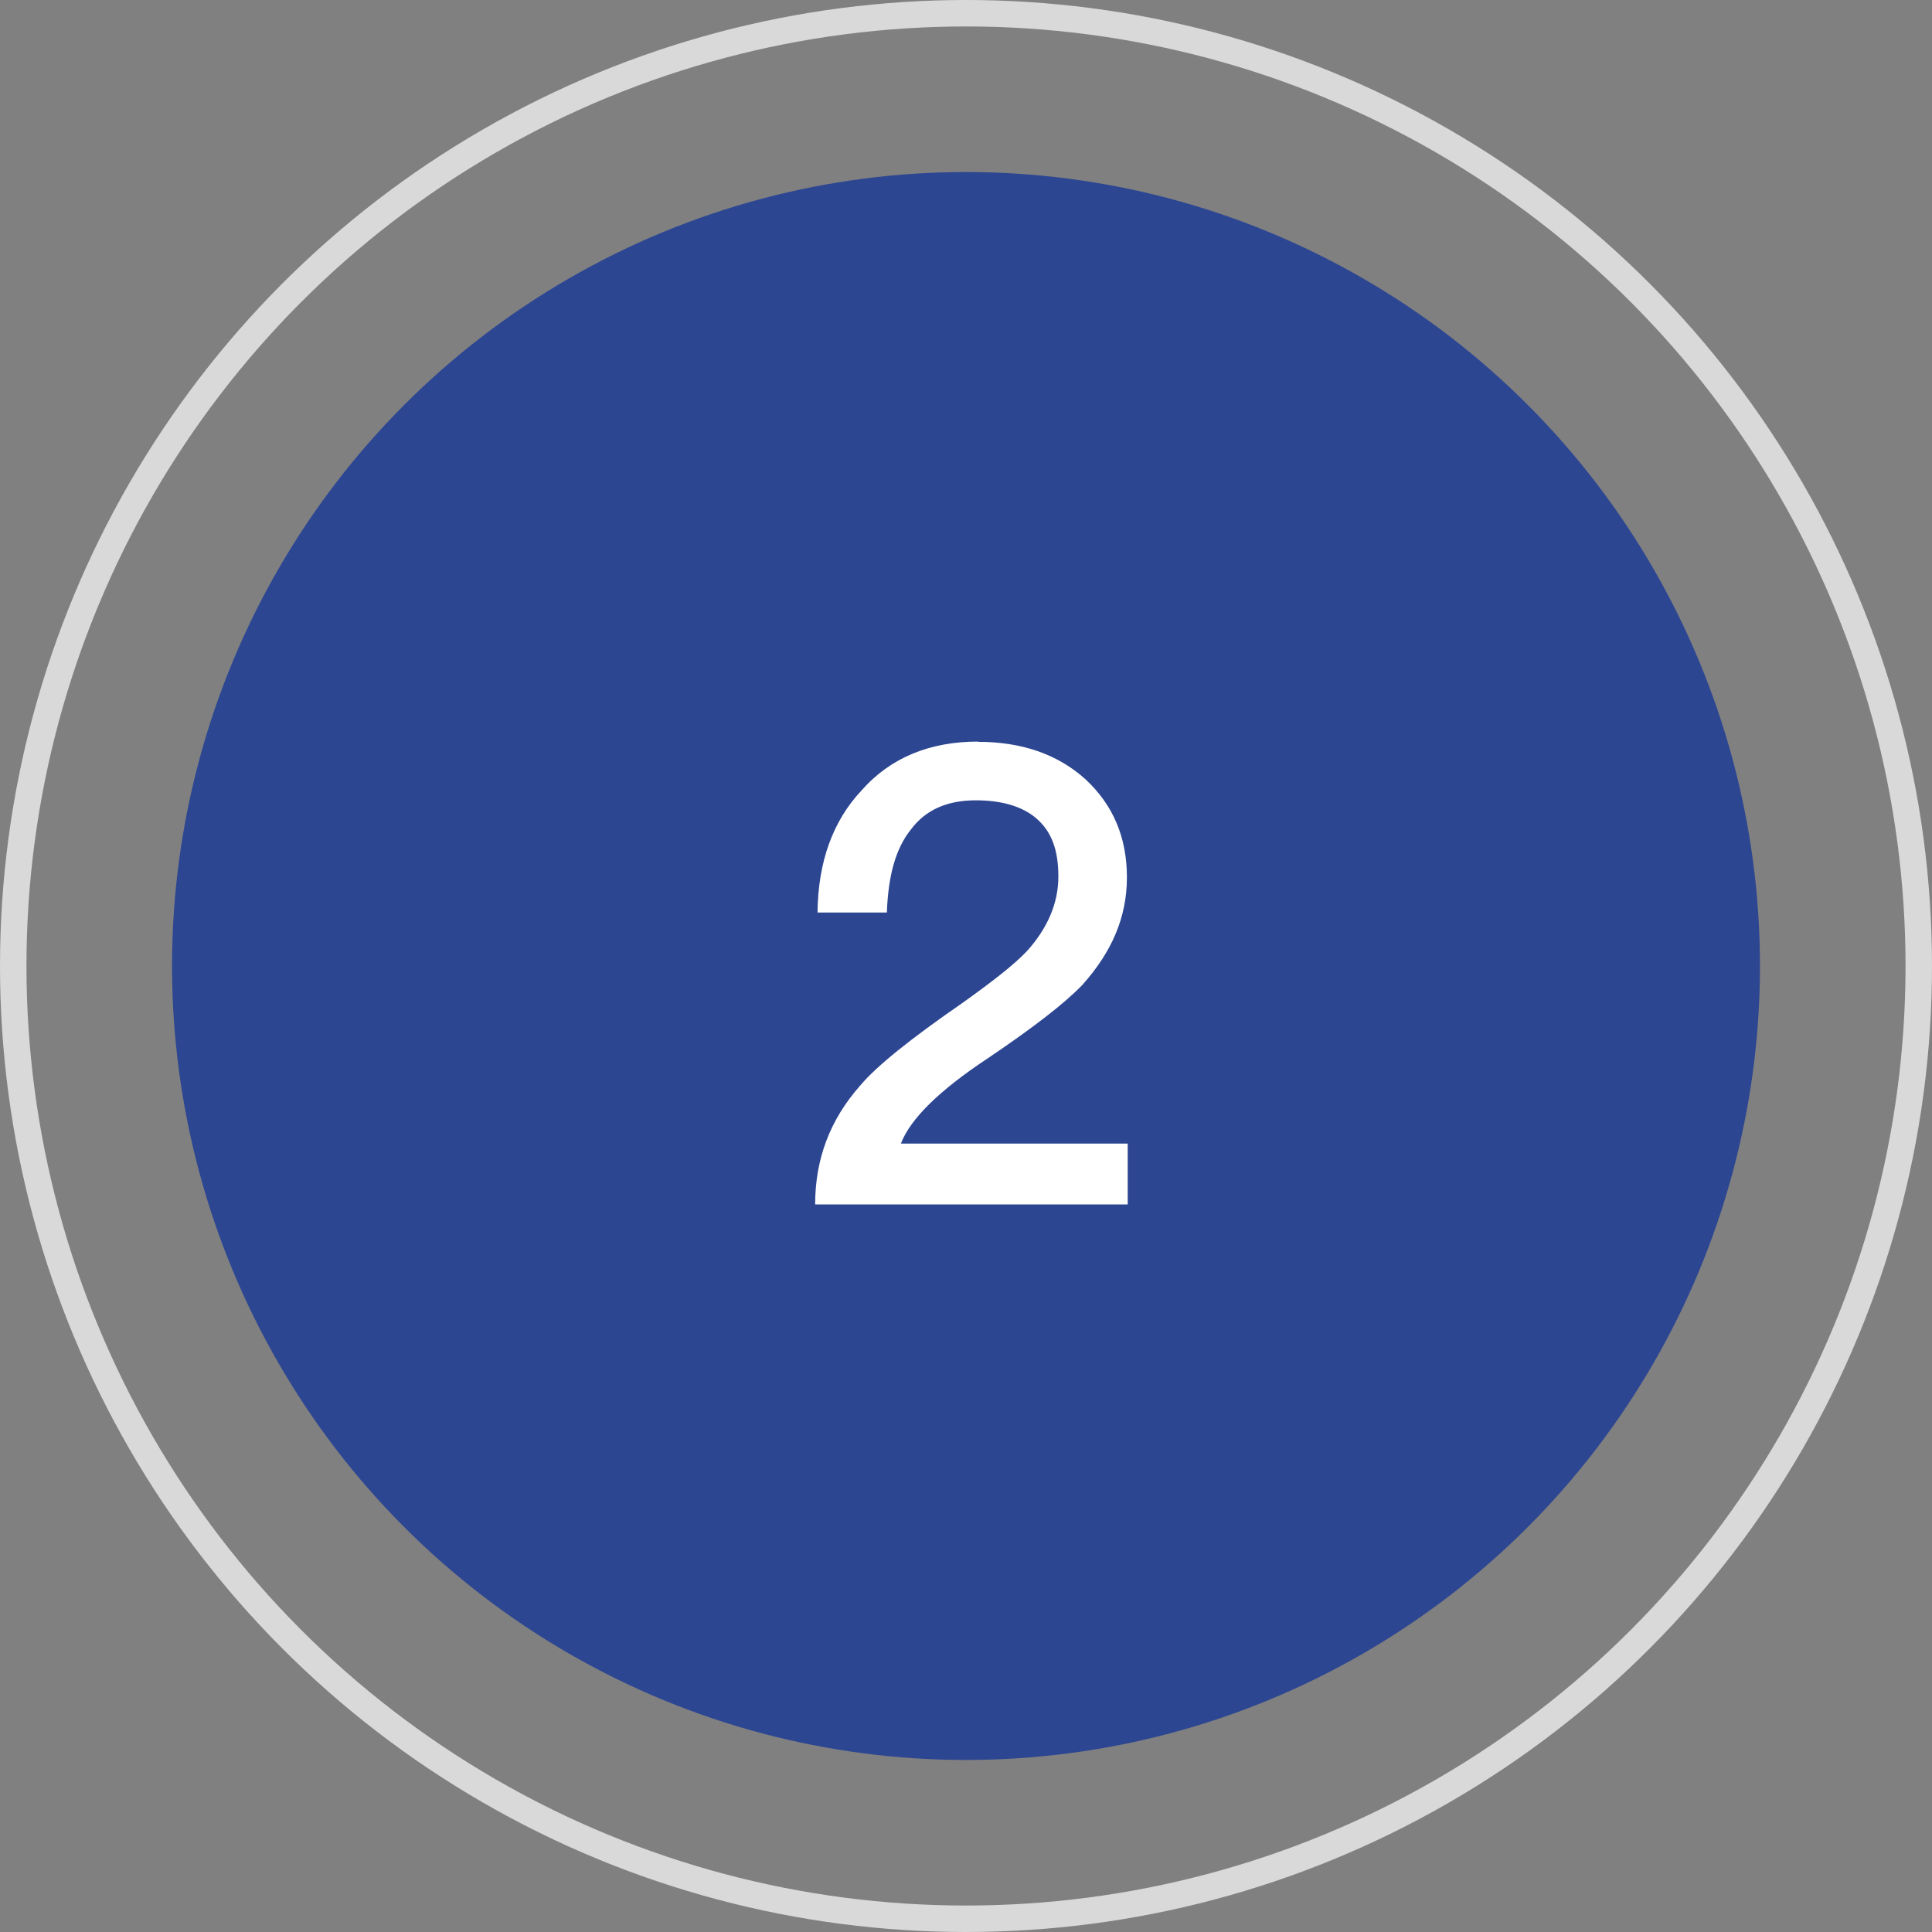 <?xml version="1.0" encoding="UTF-8"?><svg id="Layer_2" xmlns="http://www.w3.org/2000/svg" viewBox="0 0 73 73"><rect x="0" y="0" width="73" height="73" fill="#808080" stroke="none"/><defs><style>.cls-1{fill:#fff;}.cls-2{fill:none;stroke:#d9d9d9;}.cls-3{fill:#2d4692;}</style></defs><g id="Layer_1-2"><circle class="cls-3" cx="36.5" cy="36.5" r="30"/><path class="cls-1" d="M36.96,28.03c1.63,0,3,.46,4.06,1.42,1.03.96,1.56,2.18,1.56,3.7s-.58,2.83-1.68,4.06c-.67.7-1.85,1.61-3.55,2.76-1.85,1.22-2.95,2.3-3.31,3.24h8.57v2.3h-11.81c0-1.7.55-3.19,1.7-4.49.62-.74,1.92-1.78,3.86-3.12,1.15-.82,1.97-1.46,2.45-1.97.77-.86,1.18-1.8,1.18-2.81s-.26-1.68-.79-2.16c-.53-.48-1.32-.72-2.33-.72-1.08,0-1.9.36-2.45,1.1-.58.72-.86,1.75-.91,3.14h-2.62c.02-1.92.58-3.46,1.66-4.61,1.1-1.25,2.59-1.85,4.42-1.85Z"/><circle class="cls-2" cx="36.5" cy="36.5" r="36"/></g></svg>